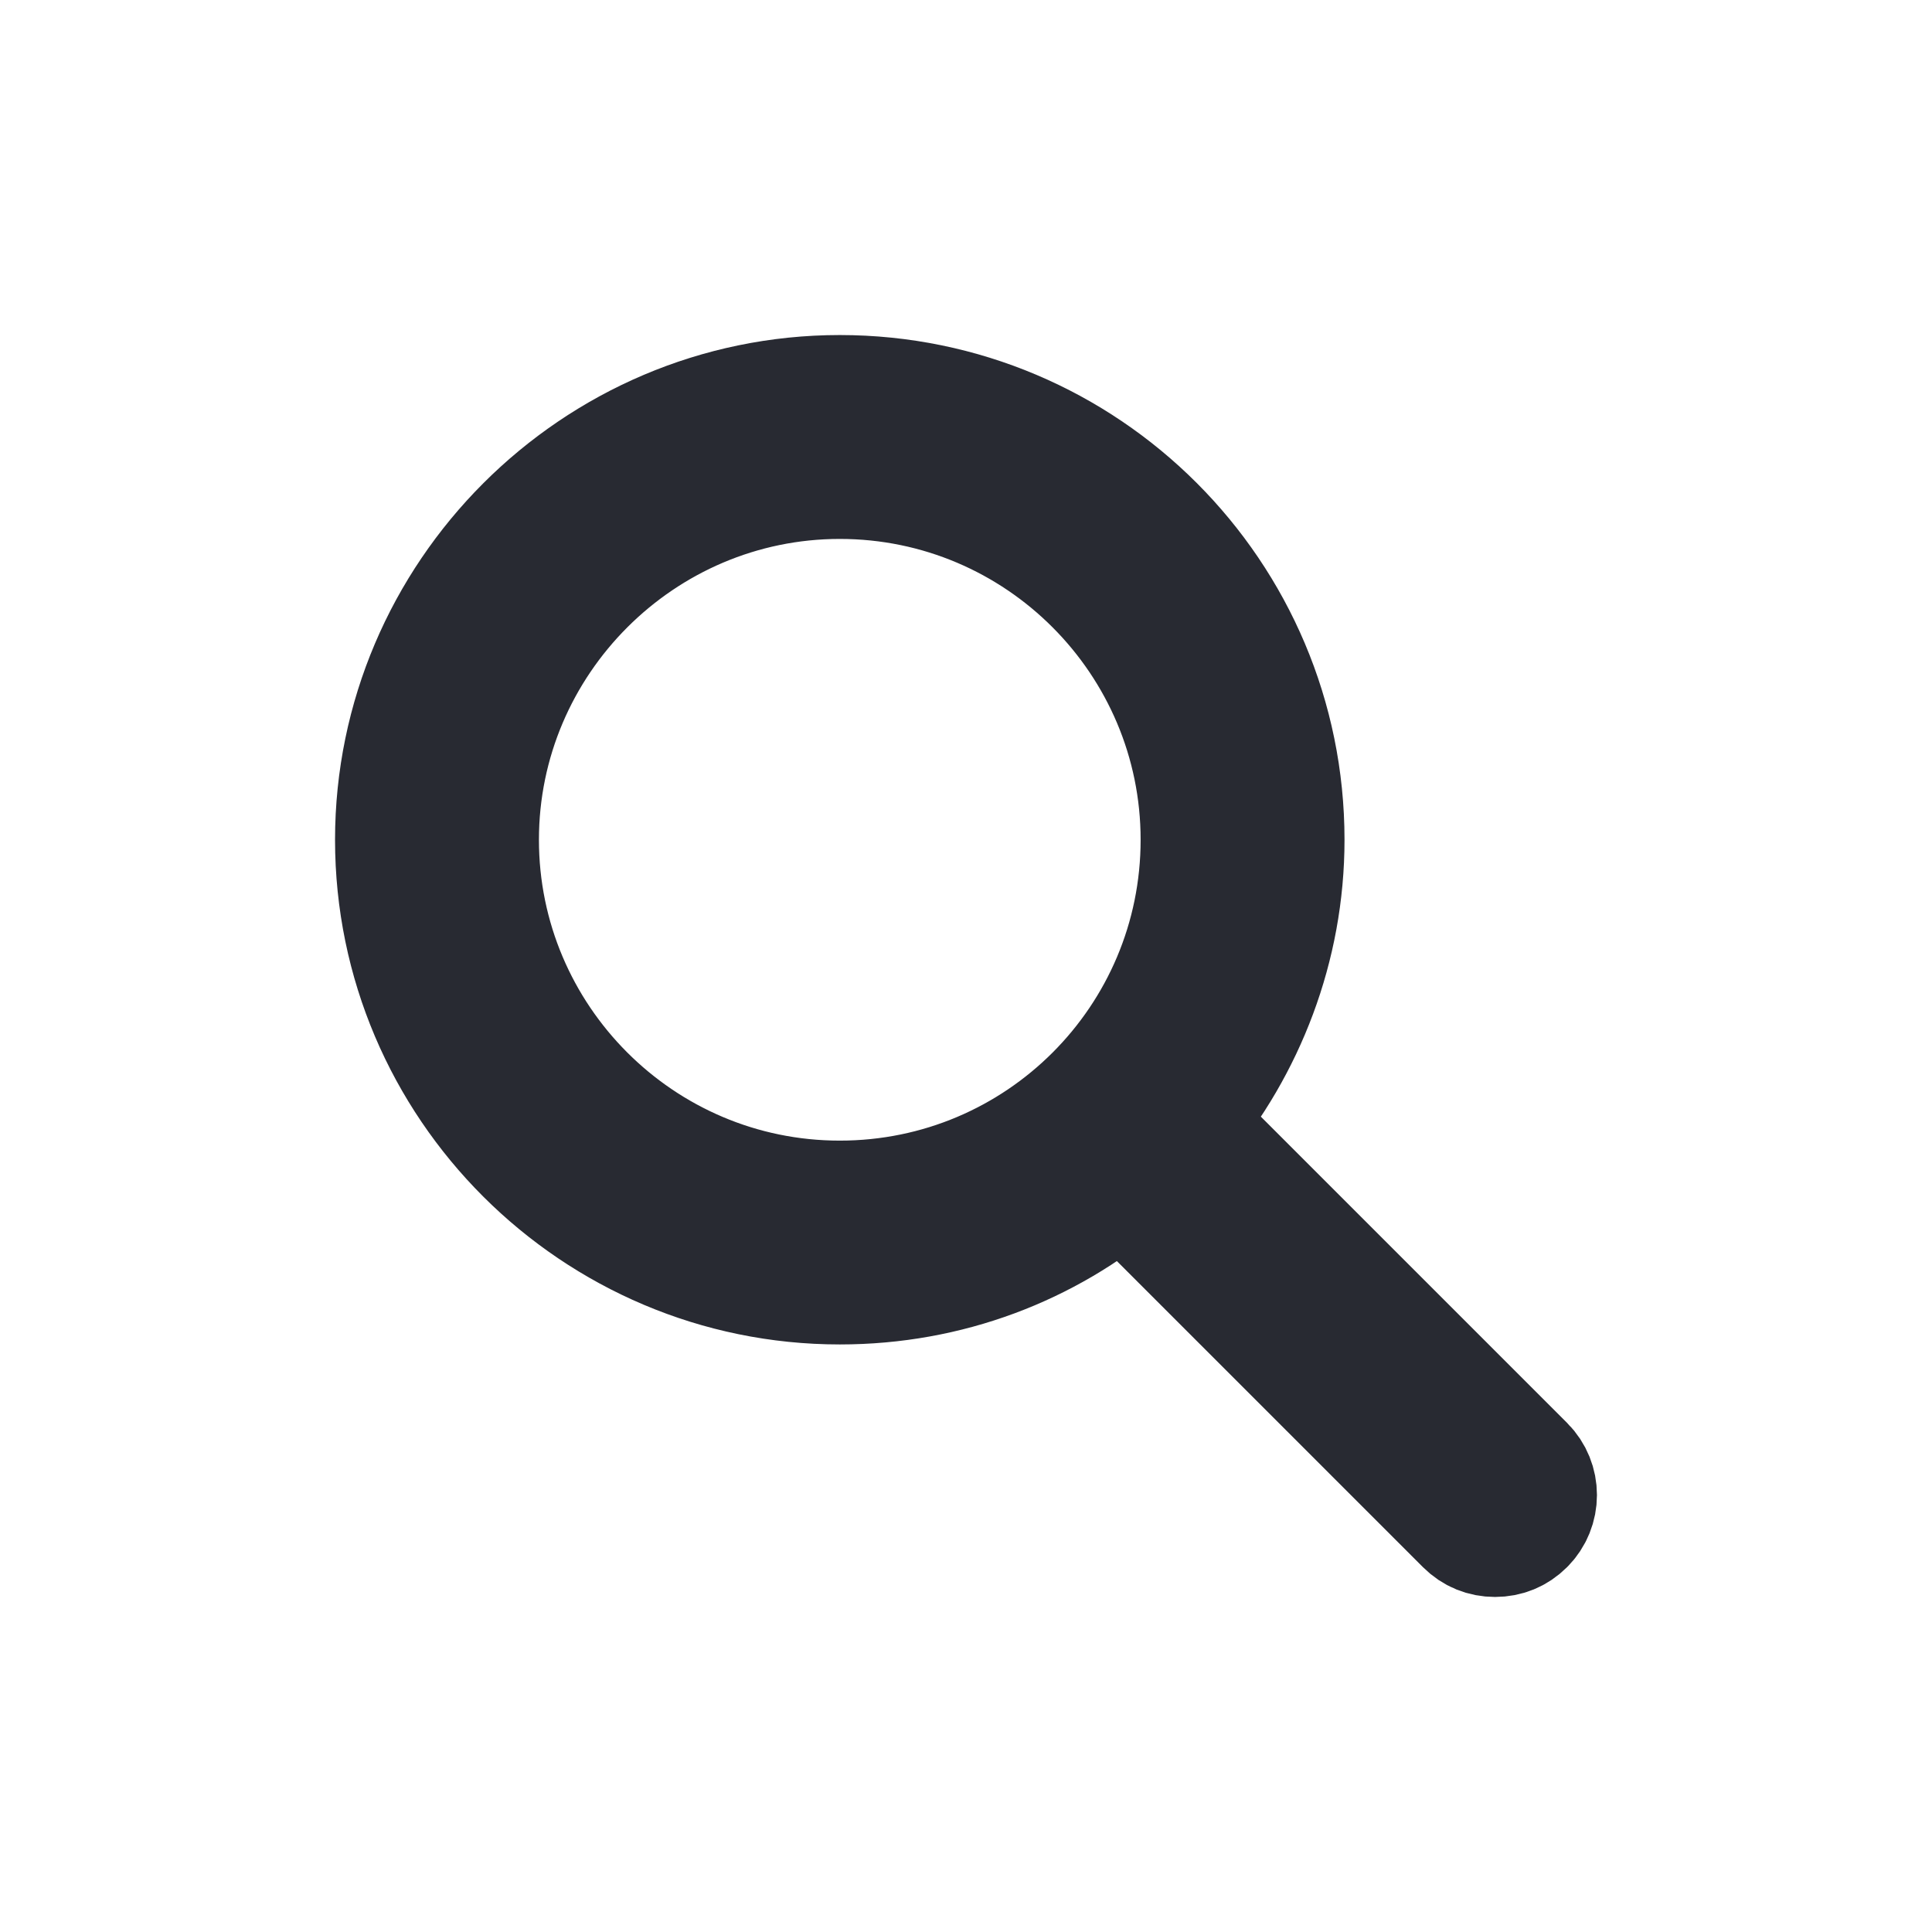 <svg width="30" height="30" viewBox="0 0 30 30" fill="none" xmlns="http://www.w3.org/2000/svg">
<path d="M13.04 19.919C14.718 19.919 16.243 19.325 17.433 18.318L22.772 23.657C22.894 23.779 23.047 23.84 23.215 23.84C23.383 23.84 23.535 23.779 23.657 23.657C23.901 23.413 23.901 23.016 23.657 22.772L18.318 17.433C19.31 16.243 19.92 14.702 19.92 13.04C19.92 9.241 16.838 6.16 13.04 6.16C9.257 6.16 6.16 9.257 6.16 13.04C6.16 16.838 9.257 19.919 13.04 19.919ZM13.04 7.411C16.152 7.411 18.669 9.943 18.669 13.04C18.669 16.152 16.152 18.669 13.04 18.669C9.928 18.669 7.411 16.136 7.411 13.04C7.411 9.943 9.943 7.411 13.04 7.411Z" fill="#282A32" stroke="#282A32" stroke-width="1.915"/>
</svg>
